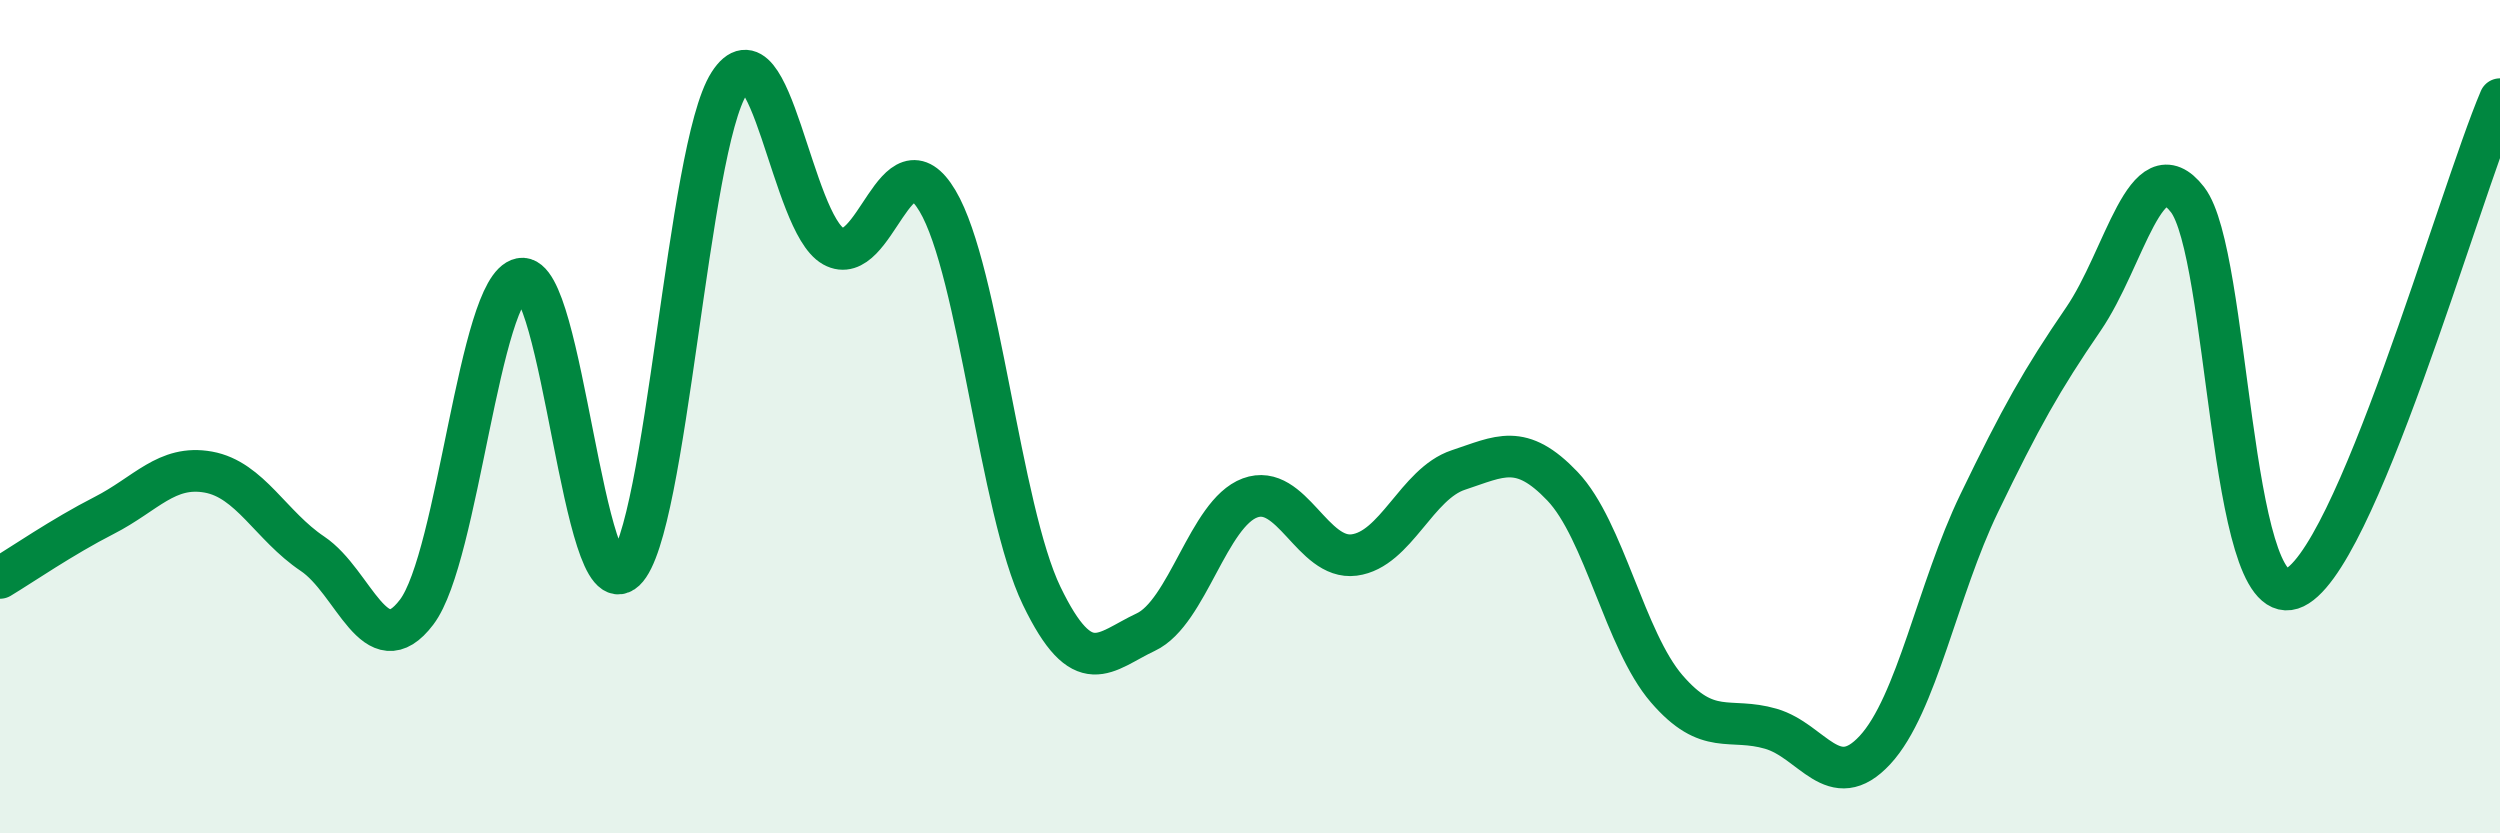 
    <svg width="60" height="20" viewBox="0 0 60 20" xmlns="http://www.w3.org/2000/svg">
      <path
        d="M 0,13.87 C 0.5,13.57 1.5,12.88 2.5,12.37 C 3.5,11.86 4,11.15 5,11.33 C 6,11.51 6.5,12.62 7.5,13.29 C 8.5,13.96 9,16.01 10,14.69 C 11,13.37 11.5,6.89 12.5,6.69 C 13.5,6.49 14,14.63 15,13.69 C 16,12.75 16.5,3.56 17.5,2 C 18.5,0.44 19,5.35 20,5.91 C 21,6.47 21.5,3.14 22.5,4.82 C 23.5,6.5 24,12.23 25,14.3 C 26,16.37 26.5,15.64 27.5,15.17 C 28.5,14.7 29,12.32 30,11.95 C 31,11.58 31.5,13.45 32.5,13.32 C 33.5,13.19 34,11.61 35,11.28 C 36,10.95 36.5,10.62 37.5,11.67 C 38.5,12.72 39,15.37 40,16.53 C 41,17.69 41.5,17.2 42.5,17.49 C 43.5,17.78 44,19.08 45,18 C 46,16.92 46.5,14.15 47.5,12.08 C 48.5,10.01 49,9.12 50,7.66 C 51,6.2 51.5,3.5 52.5,4.79 C 53.5,6.08 53.5,14.61 55,14.13 C 56.5,13.65 59,4.73 60,2.38L60 20L0 20Z"
        fill="#008740"
        opacity="0.1"
        stroke-linecap="round"
        stroke-linejoin="round"
      />
      <path
        d="M 0,13.87 C 0.5,13.57 1.5,12.88 2.5,12.37 C 3.5,11.86 4,11.15 5,11.33 C 6,11.51 6.5,12.62 7.5,13.29 C 8.5,13.96 9,16.01 10,14.69 C 11,13.37 11.5,6.89 12.5,6.69 C 13.5,6.49 14,14.63 15,13.69 C 16,12.75 16.5,3.56 17.5,2 C 18.5,0.44 19,5.35 20,5.91 C 21,6.47 21.5,3.14 22.5,4.82 C 23.5,6.5 24,12.23 25,14.3 C 26,16.37 26.5,15.64 27.5,15.17 C 28.5,14.7 29,12.32 30,11.95 C 31,11.58 31.5,13.45 32.5,13.32 C 33.5,13.19 34,11.61 35,11.28 C 36,10.95 36.5,10.62 37.5,11.67 C 38.5,12.72 39,15.37 40,16.53 C 41,17.69 41.5,17.2 42.5,17.49 C 43.5,17.78 44,19.08 45,18 C 46,16.92 46.5,14.15 47.5,12.08 C 48.5,10.01 49,9.12 50,7.66 C 51,6.2 51.5,3.5 52.5,4.79 C 53.5,6.08 53.5,14.61 55,14.13 C 56.5,13.65 59,4.73 60,2.38"
        stroke="#008740"
        stroke-width="1"
        fill="none"
        stroke-linecap="round"
        stroke-linejoin="round"
      />
    </svg>
  